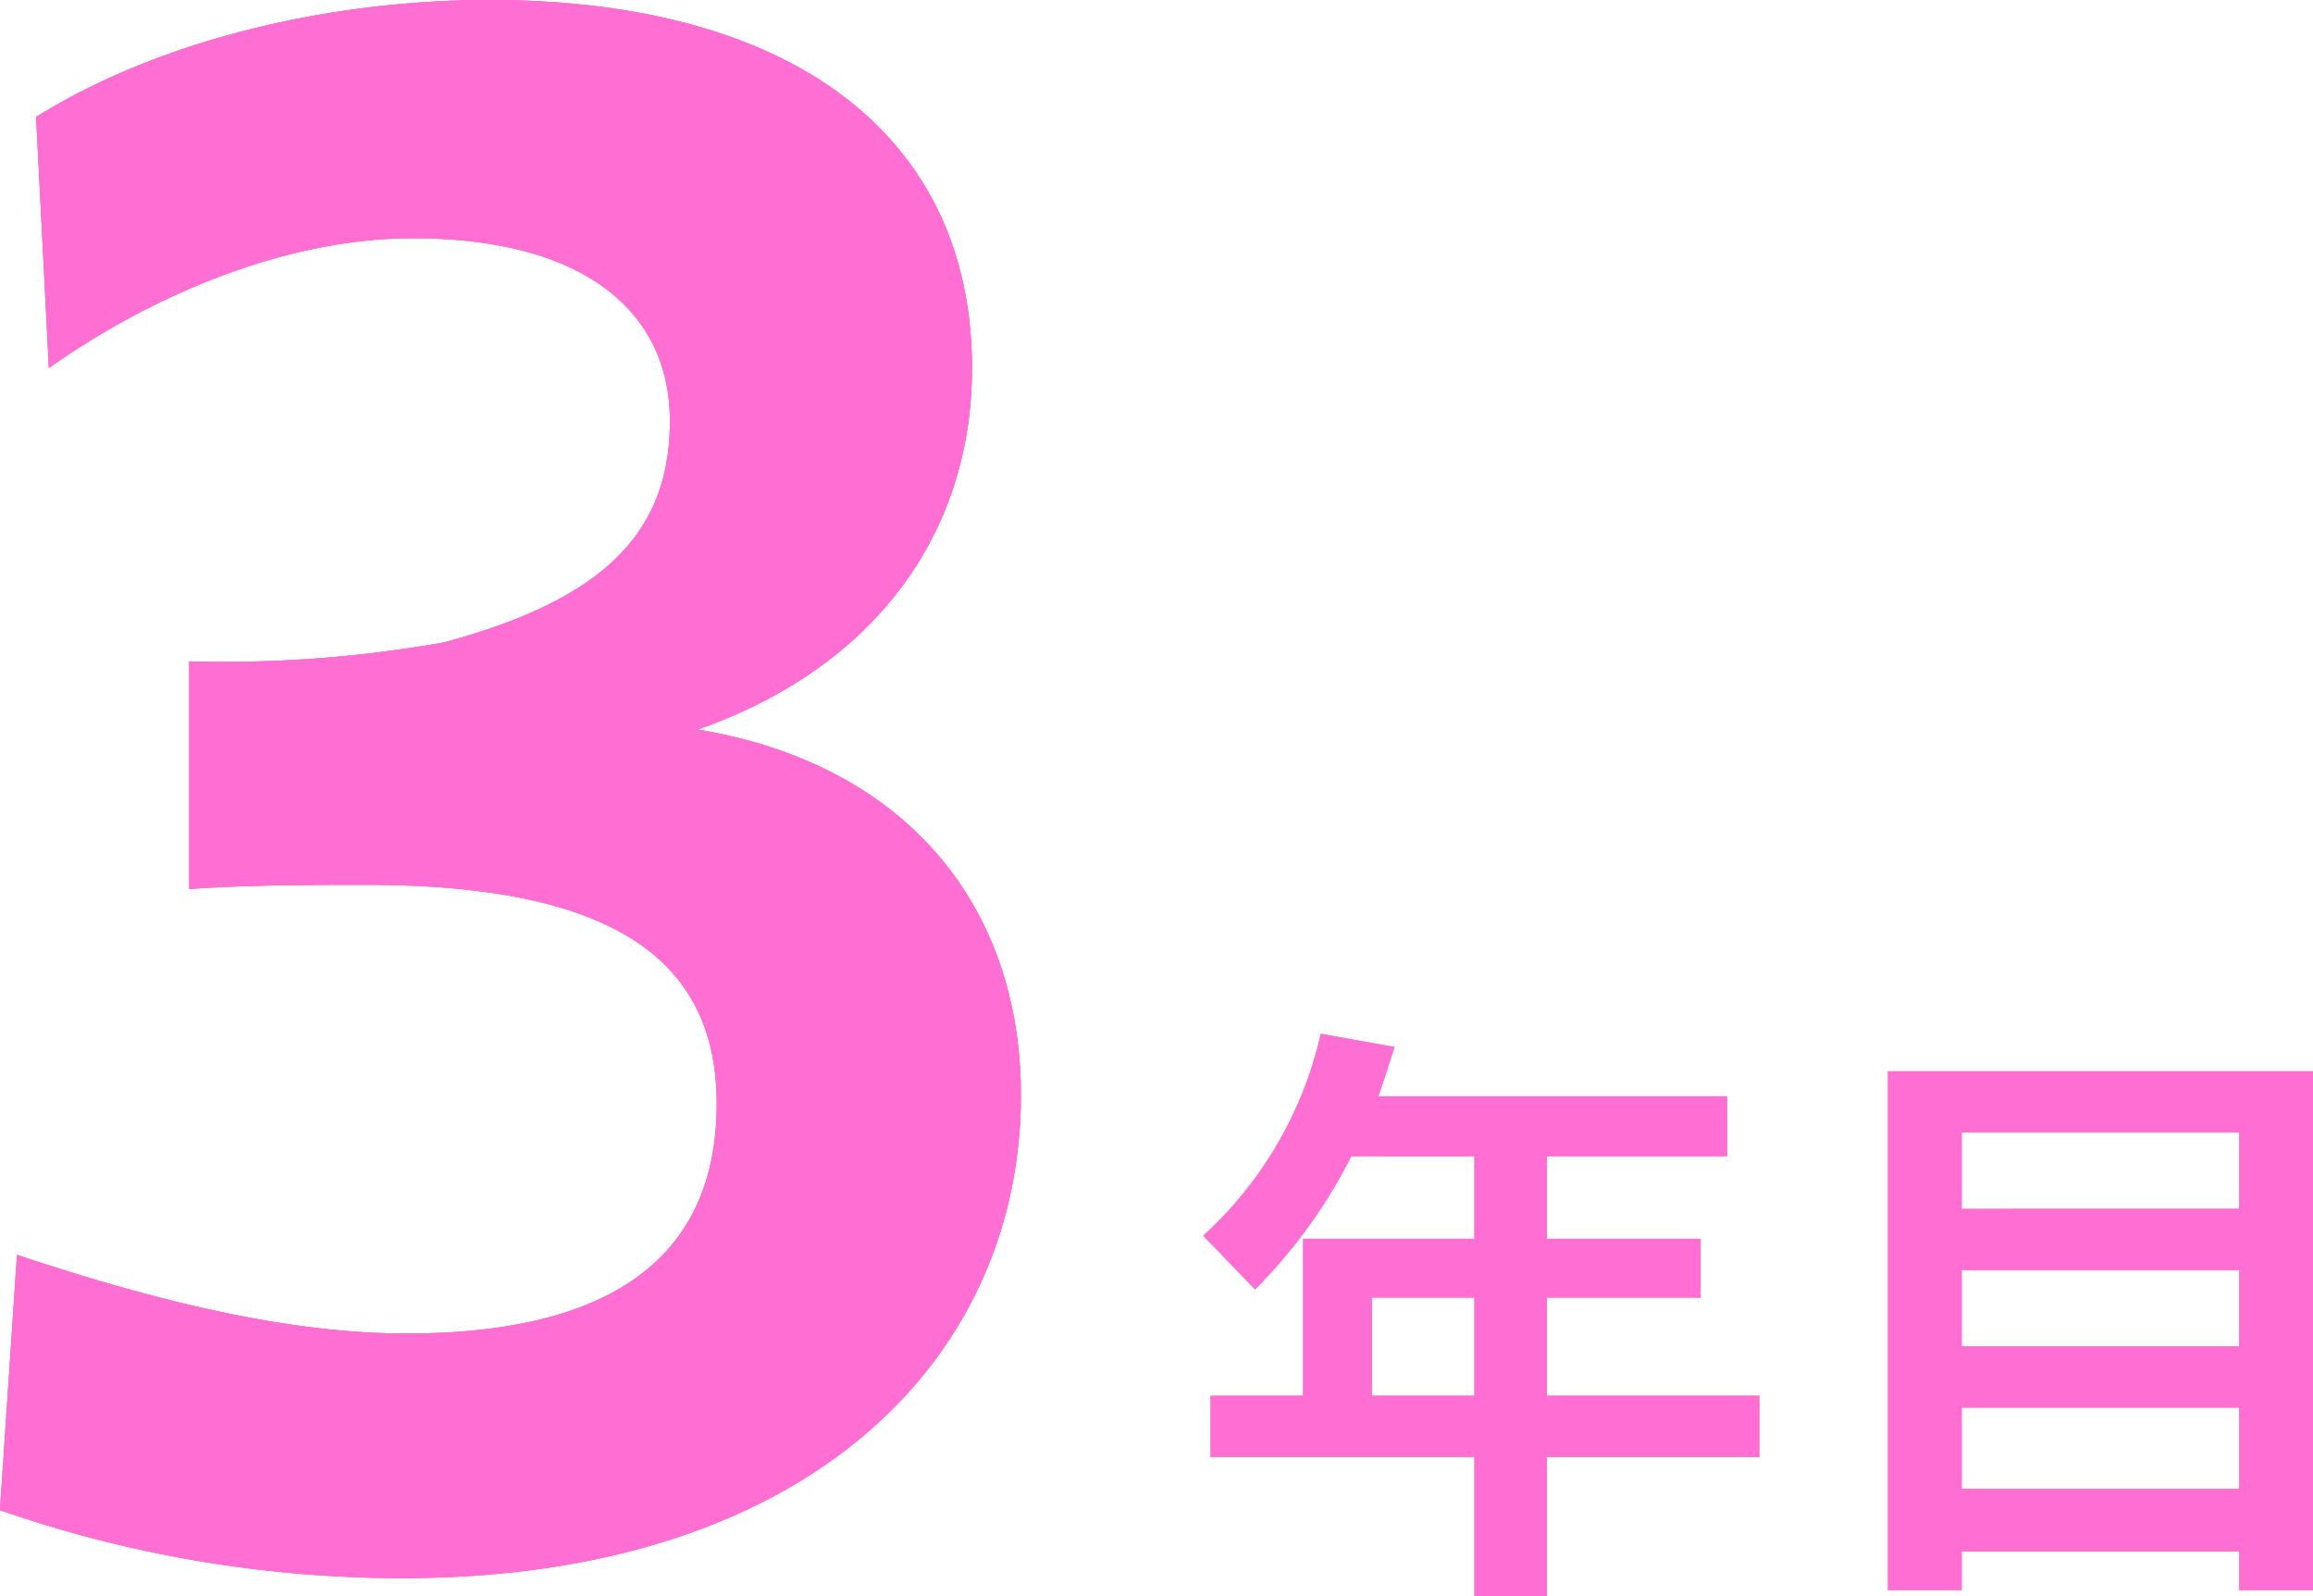<svg xmlns="http://www.w3.org/2000/svg" xmlns:xlink="http://www.w3.org/1999/xlink" width="80.399" height="55.489" viewBox="0 0 80.399 55.489">
  <defs>
    <linearGradient id="linear-gradient" x1="-17.105" y1="0.516" x2="-14.84" y2="0.516" gradientUnits="objectBoundingBox">
      <stop offset="0" stop-color="#ff6ed2"/>
      <stop offset="0.5" stop-color="#f288cf"/>
      <stop offset="1" stop-color="#ff6ed2"/>
    </linearGradient>
    <linearGradient id="linear-gradient-4" x1="-33.55" y1="-0.39" x2="-29.393" y2="-0.39" xlink:href="#linear-gradient"/>
    <linearGradient id="linear-gradient-5" x1="-45.524" y1="-0.496" x2="-40.083" y2="-0.496" xlink:href="#linear-gradient"/>
  </defs>
  <g id="グループ_72" data-name="グループ 72" transform="translate(-2079.431 -2313.981)">
    <g id="グループ_71" data-name="グループ 71">
      <g id="グループ_66" data-name="グループ 66">
        <g id="グループ_63" data-name="グループ 63">
          <path id="パス_120" data-name="パス 120" d="M2079.431,2366.471l.591-8.872c4.658,1.553,9.315,2.735,13.529,2.735,7.984,0,10.794-3.326,10.794-7.984,0-5.026-3.622-7.614-12.2-7.614-1.921,0-4.066,0-6.135.147v-7.91a43.986,43.986,0,0,0,8.871-.665c5.471-1.478,7.837-3.77,7.837-7.688,0-3.845-3.031-6.359-8.946-6.359-4.066,0-8.65,1.7-12.642,4.51l-.443-8.724c4.509-2.809,10.5-4.066,15.747-4.066,10.645,0,16.782,4.806,16.782,12.79,0,5.767-3.4,10.424-9.537,12.568,7.171,1.183,11.237,6.062,11.237,12.715,0,9.094-7.319,16.782-21.514,16.782A42.677,42.677,0,0,1,2079.431,2366.471Z" fill="url(#linear-gradient)"/>
        </g>
        <g id="グループ_64" data-name="グループ 64">
          <path id="パス_121" data-name="パス 121" d="M2079.431,2366.471l.591-8.872c4.658,1.553,9.315,2.735,13.529,2.735,7.984,0,10.794-3.326,10.794-7.984,0-5.026-3.622-7.614-12.2-7.614-1.921,0-4.066,0-6.135.147v-7.91a43.986,43.986,0,0,0,8.871-.665c5.471-1.478,7.837-3.77,7.837-7.688,0-3.845-3.031-6.359-8.946-6.359-4.066,0-8.65,1.7-12.642,4.51l-.443-8.724c4.509-2.809,10.5-4.066,15.747-4.066,10.645,0,16.782,4.806,16.782,12.79,0,5.767-3.4,10.424-9.537,12.568,7.171,1.183,11.237,6.062,11.237,12.715,0,9.094-7.319,16.782-21.514,16.782A42.677,42.677,0,0,1,2079.431,2366.471Z" fill="url(#linear-gradient)"/>
        </g>
        <g id="グループ_65" data-name="グループ 65">
          <path id="パス_122" data-name="パス 122" d="M2079.431,2366.471l.591-8.872c4.658,1.553,9.315,2.735,13.529,2.735,7.984,0,10.794-3.326,10.794-7.984,0-5.026-3.622-7.614-12.2-7.614-1.921,0-4.066,0-6.135.147v-7.91a43.986,43.986,0,0,0,8.871-.665c5.471-1.478,7.837-3.77,7.837-7.688,0-3.845-3.031-6.359-8.946-6.359-4.066,0-8.65,1.7-12.642,4.51l-.443-8.724c4.509-2.809,10.5-4.066,15.747-4.066,10.645,0,16.782,4.806,16.782,12.79,0,5.767-3.4,10.424-9.537,12.568,7.171,1.183,11.237,6.062,11.237,12.715,0,9.094-7.319,16.782-21.514,16.782A42.677,42.677,0,0,1,2079.431,2366.471Z" fill="url(#linear-gradient)"/>
        </g>
      </g>
      <g id="グループ_70" data-name="グループ 70">
        <g id="グループ_67" data-name="グループ 67">
          <path id="パス_123" data-name="パス 123" d="M2130.68,2364.625h-9.17v-2.13h3.216v-5.454h5.954v-2.868H2126.4a18.147,18.147,0,0,1-3.345,4.628l-1.8-1.869a13.5,13.5,0,0,0,4.085-7.018l2.564.457c-.2.629-.391,1.238-.565,1.716h12.125v2.086H2133.2v2.868h5.345v2.042H2133.2v3.412h7.388v2.13H2133.2v4.845h-2.52Zm0-2.13v-3.412h-3.564v3.412Z" fill="url(#linear-gradient-4)"/>
          <path id="パス_124" data-name="パス 124" d="M2145.055,2351.218h14.775v18.034h-2.564v-1.346h-9.647v1.346h-2.564Zm12.211,4.78v-2.651h-9.647V2356Zm0,4.781v-2.652h-9.647v2.652Zm0,4.953v-2.824h-9.647v2.824Z" fill="url(#linear-gradient-5)"/>
        </g>
        <g id="グループ_68" data-name="グループ 68">
          <path id="パス_125" data-name="パス 125" d="M2130.68,2364.625h-9.17v-2.13h3.216v-5.454h5.954v-2.868H2126.4a18.147,18.147,0,0,1-3.345,4.628l-1.8-1.869a13.5,13.5,0,0,0,4.085-7.018l2.564.457c-.2.629-.391,1.238-.565,1.716h12.125v2.086H2133.2v2.868h5.345v2.042H2133.2v3.412h7.388v2.13H2133.2v4.845h-2.52Zm0-2.13v-3.412h-3.564v3.412Z" fill="url(#linear-gradient-4)"/>
          <path id="パス_126" data-name="パス 126" d="M2145.055,2351.218h14.775v18.034h-2.564v-1.346h-9.647v1.346h-2.564Zm12.211,4.78v-2.651h-9.647V2356Zm0,4.781v-2.652h-9.647v2.652Zm0,4.953v-2.824h-9.647v2.824Z" fill="url(#linear-gradient-5)"/>
        </g>
        <g id="グループ_69" data-name="グループ 69">
          <path id="パス_127" data-name="パス 127" d="M2130.68,2364.625h-9.17v-2.13h3.216v-5.454h5.954v-2.868H2126.4a18.147,18.147,0,0,1-3.345,4.628l-1.8-1.869a13.5,13.5,0,0,0,4.085-7.018l2.564.457c-.2.629-.391,1.238-.565,1.716h12.125v2.086H2133.2v2.868h5.345v2.042H2133.2v3.412h7.388v2.13H2133.2v4.845h-2.52Zm0-2.13v-3.412h-3.564v3.412Z" fill="url(#linear-gradient-4)"/>
          <path id="パス_128" data-name="パス 128" d="M2145.055,2351.218h14.775v18.034h-2.564v-1.346h-9.647v1.346h-2.564Zm12.211,4.78v-2.651h-9.647V2356Zm0,4.781v-2.652h-9.647v2.652Zm0,4.953v-2.824h-9.647v2.824Z" fill="url(#linear-gradient-5)"/>
        </g>
      </g>
    </g>
  </g>
</svg>
